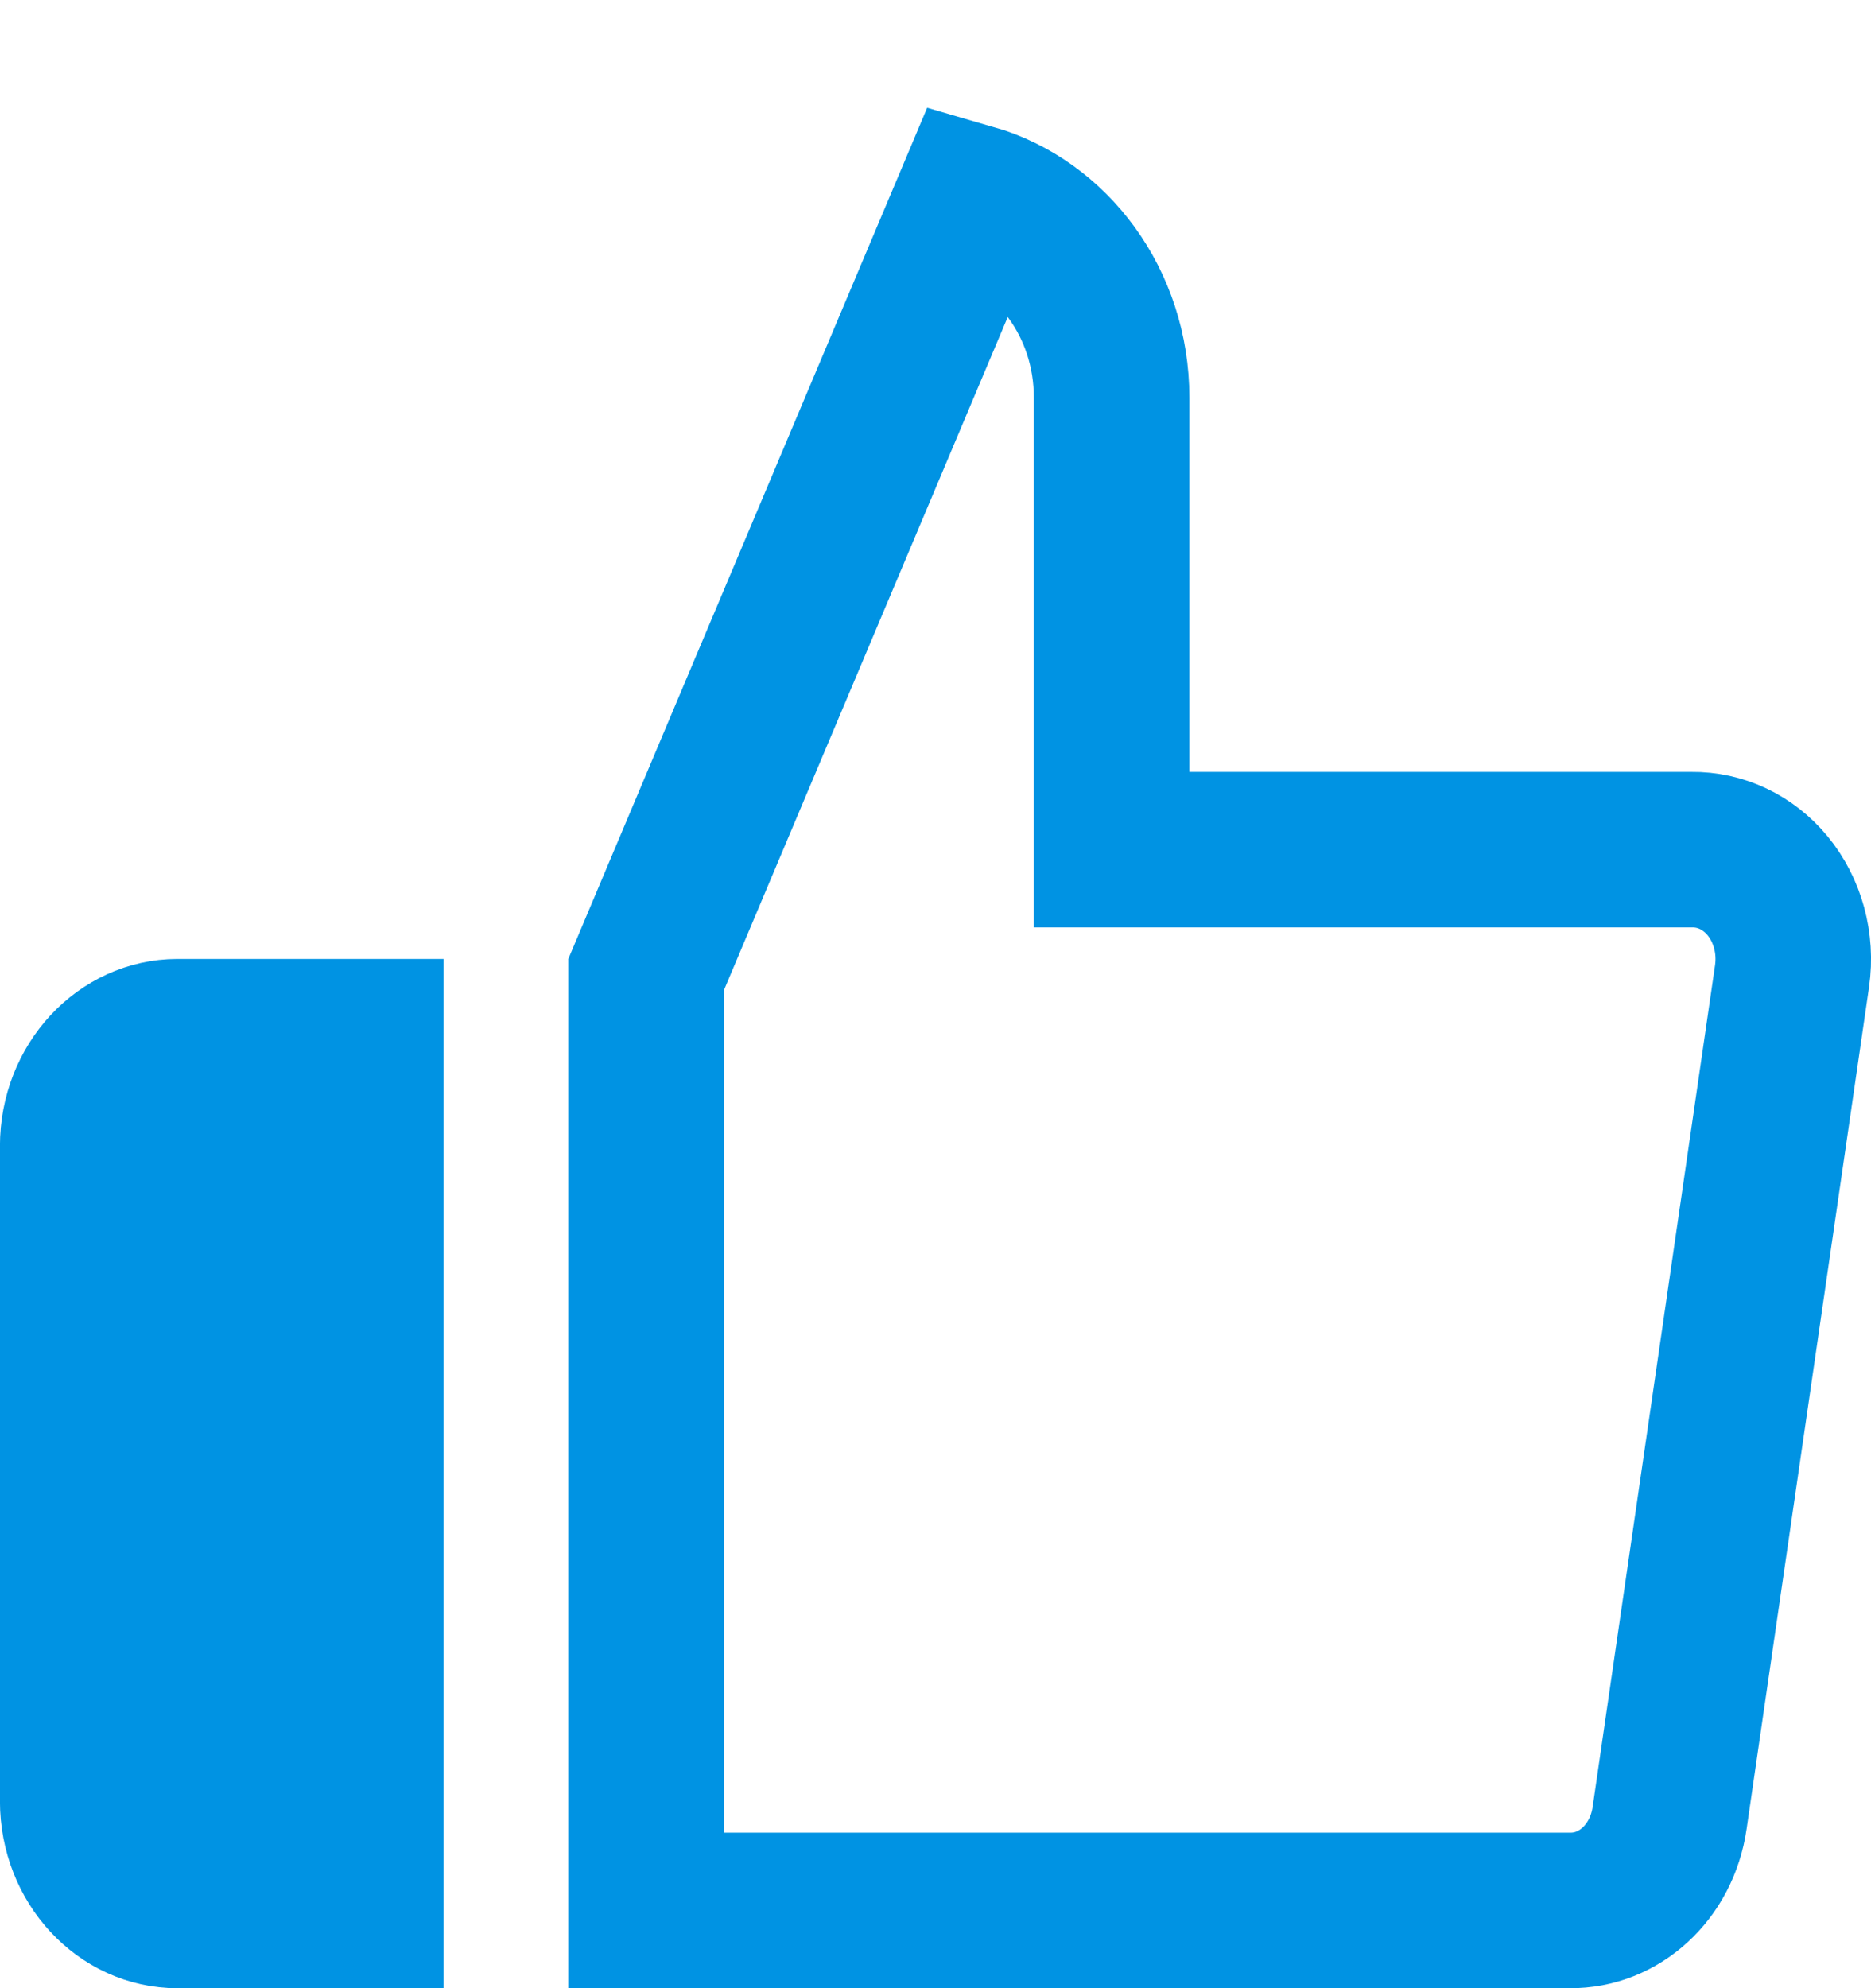<?xml version="1.0" encoding="UTF-8"?>
<svg width="16px" height="17px" viewBox="0 0 16 17" version="1.1" xmlns="http://www.w3.org/2000/svg" xmlns:xlink="http://www.w3.org/1999/xlink">
    <!-- Generator: Sketch 55.1 (78136) - https://sketchapp.com -->
    <title>vote</title>
    <desc>Created with Sketch.</desc>
    <g id="All-landing-pages" stroke="none" stroke-width="1" fill="none" fill-rule="evenodd">
        <g id="feature-icons" transform="translate(-185, -363)" stroke="#0093E3">
            <g id="vote" transform="translate(185, 364)">
                <g id="Group-6">
                    <path d="M8.312,0.724 L5.525,7.334 L5.525,15.335 L13.426,15.335 C13.843,15.34 14.211,15.01 14.278,14.544 L15.325,7.345 C15.365,7.065 15.287,6.782 15.115,6.573 C14.949,6.373 14.715,6.262 14.465,6.265 L9.506,6.265 L9.506,2.4 C9.506,1.592 8.995,0.921 8.312,0.724 Z" id="Path" stroke-width="1.33"></path>
                    <path d="M3.222,15.429 L3.222,7.771 L1.517,7.771 C1.002,7.771 0.571,8.225 0.571,8.8 L0.571,14.4 C0.571,14.975 1.002,15.429 1.517,15.429 L3.222,15.429 Z" id="Path" stroke-width="1.143" fill="#0093E3" fill-rule="nonzero"></path>
                </g>
            </g>
        </g>
    </g>
</svg>